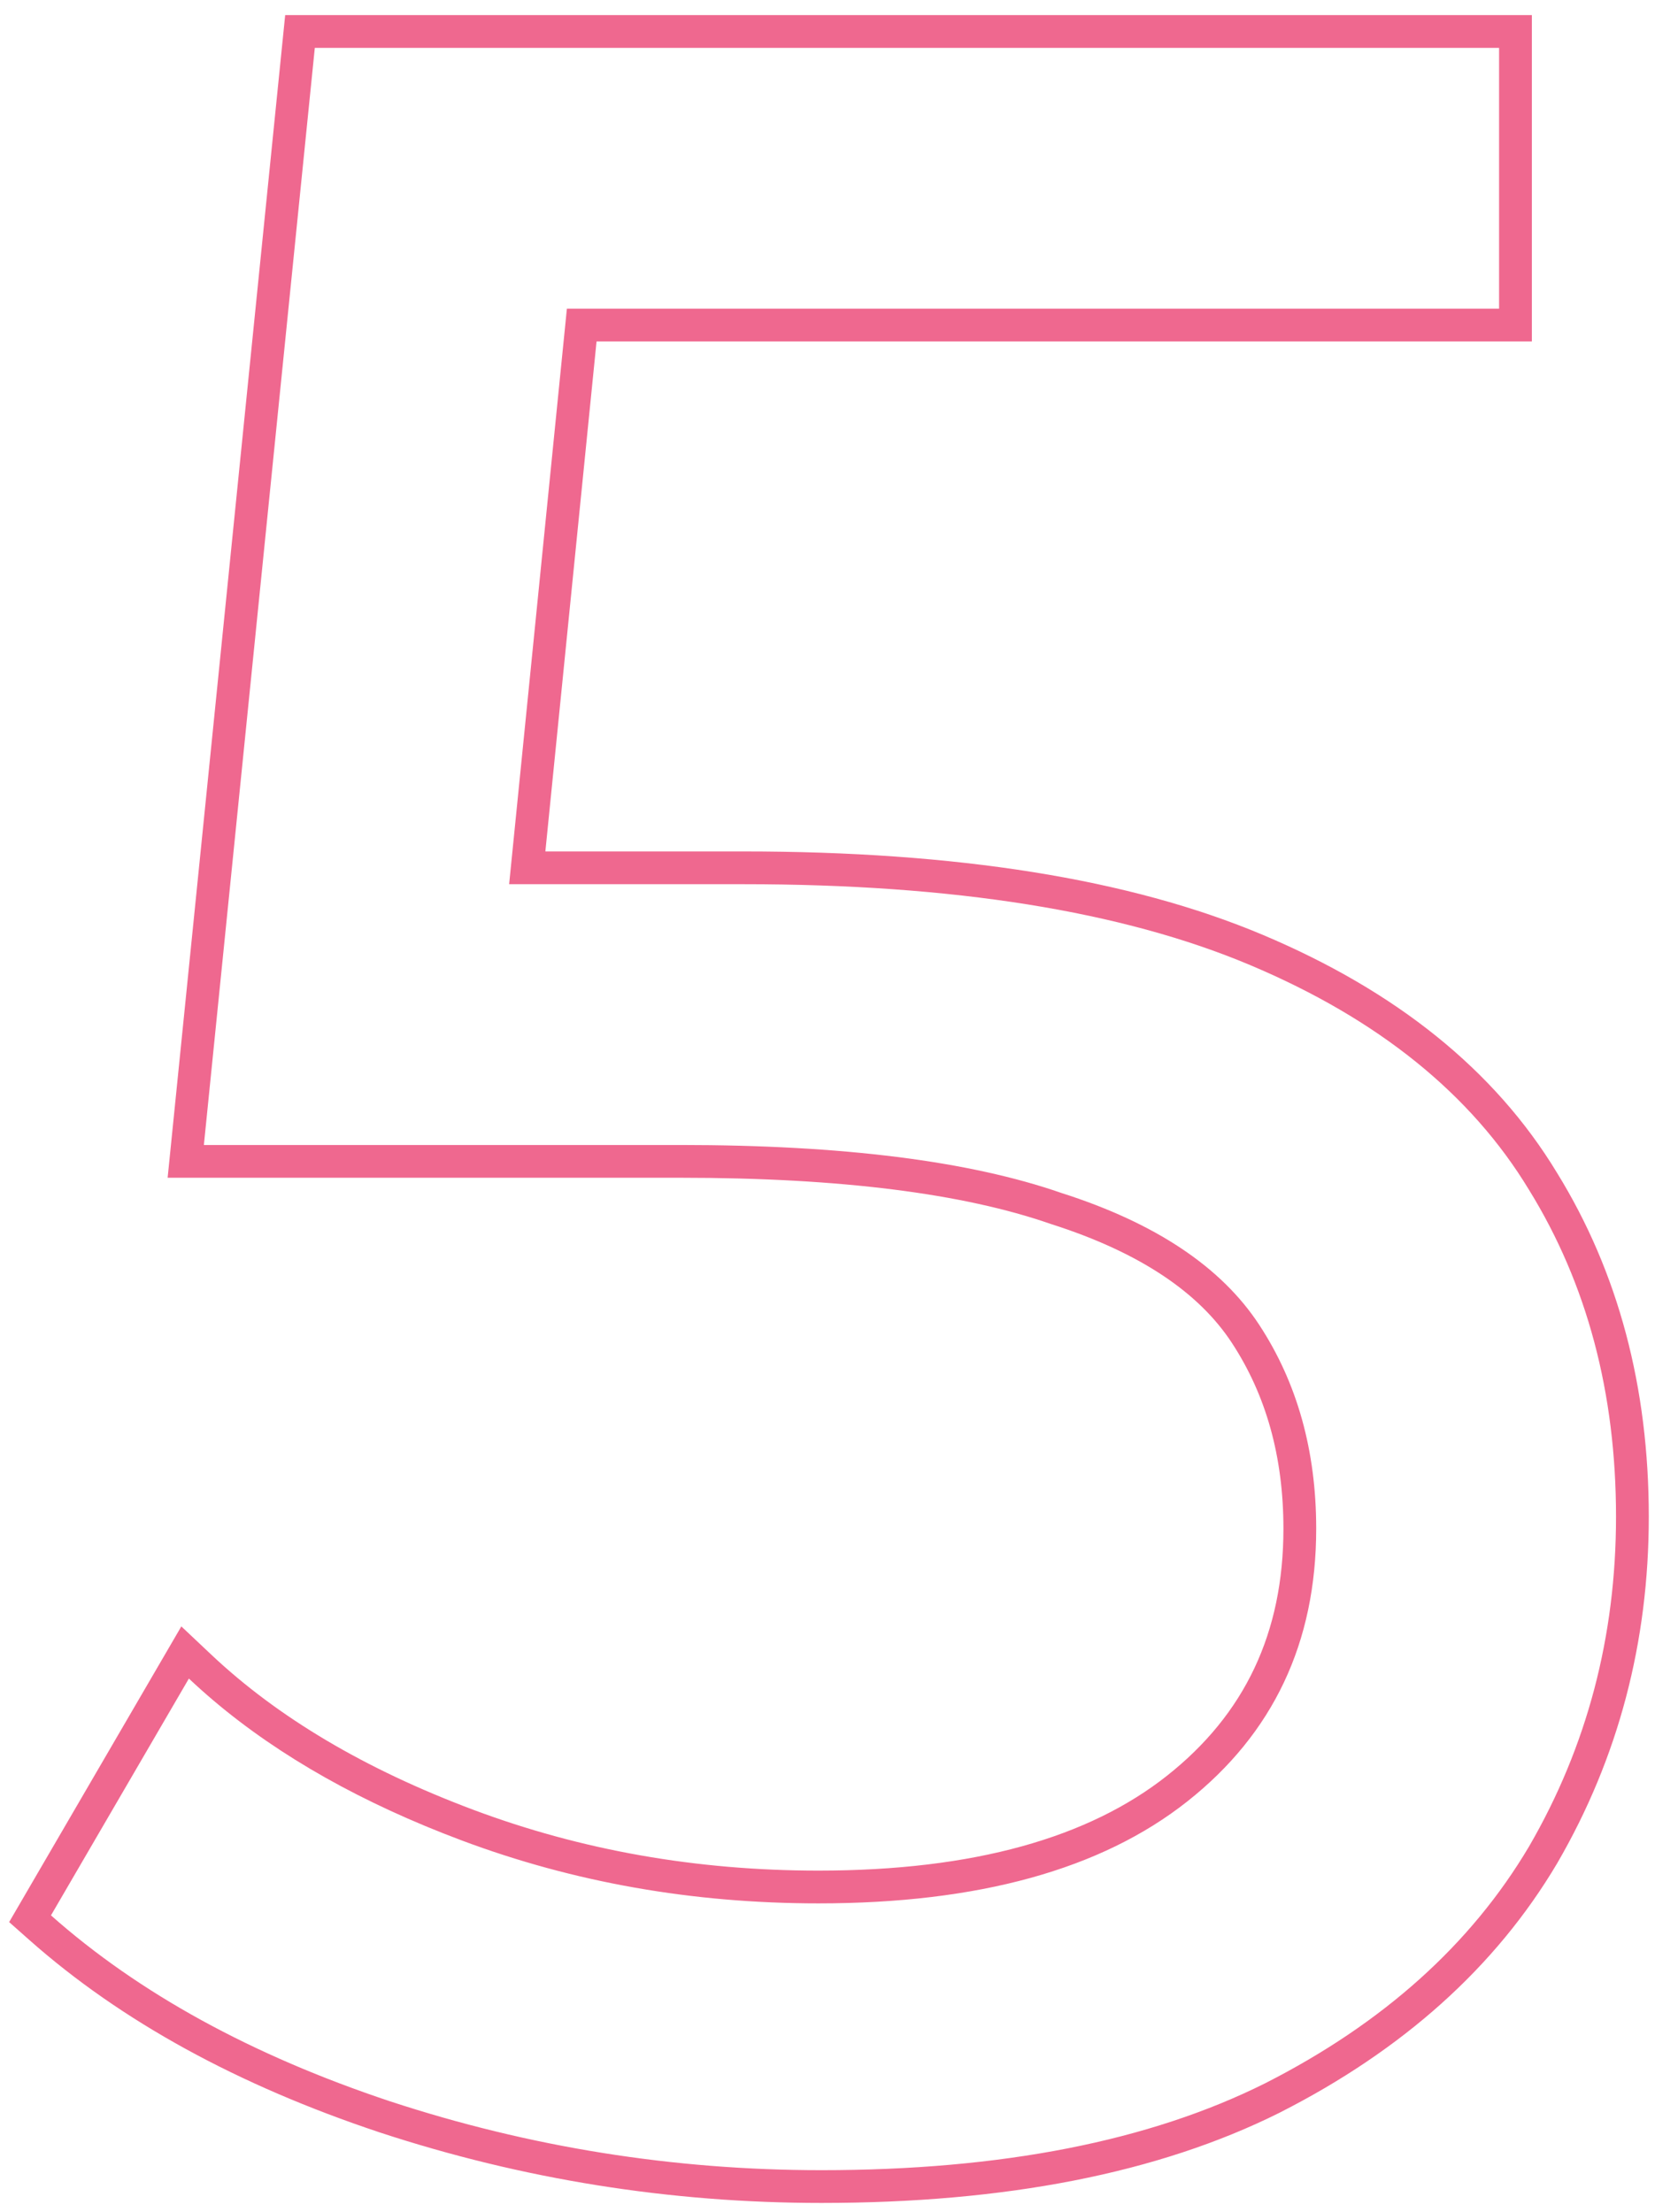 <?xml version="1.0" encoding="UTF-8"?> <svg xmlns="http://www.w3.org/2000/svg" width="101" height="135" viewBox="0 0 101 135" fill="none"> <path fill-rule="evenodd" clip-rule="evenodd" d="M23.162 130.156L23.154 130.153C14.54 127.282 7.395 123.381 1.784 118.408L0.558 117.321L11.066 99.273L12.899 101.002C16.934 104.806 22.239 107.974 28.88 110.464C35.474 112.937 42.493 114.179 49.951 114.179C59.459 114.179 66.454 112.155 71.216 108.39C75.959 104.639 78.324 99.678 78.324 93.308C78.324 88.89 77.253 85.134 75.174 81.962C73.196 78.942 69.64 76.469 64.163 74.721L64.139 74.713L64.114 74.705C58.809 72.859 51.319 71.888 41.534 71.888H10.23L17.404 0.921H93.485V20.84H36.406L33.282 51.97H45.377C58.328 51.97 68.93 53.631 77.076 57.067C85.174 60.484 91.218 65.299 95.022 71.59C98.774 77.675 100.621 84.693 100.621 92.576C100.621 100.234 98.766 107.291 95.045 113.706L95.04 113.714L95.036 113.722C91.275 120.076 85.599 125.137 78.12 128.94L78.108 128.947C70.669 132.666 61.309 134.464 50.134 134.464C40.896 134.464 31.903 133.028 23.162 130.156ZM93.315 72.633C89.777 66.778 84.105 62.203 76.299 58.91C68.492 55.616 58.184 53.97 45.377 53.97H31.071L34.596 18.84H91.485V2.921H19.212L12.442 69.888H41.534C51.415 69.888 59.16 70.864 64.771 72.816C70.504 74.645 74.53 77.329 76.847 80.866C79.165 84.404 80.324 88.551 80.324 93.308C80.324 100.261 77.701 105.811 72.456 109.958C67.211 114.106 59.709 116.179 49.951 116.179C42.266 116.179 35.008 114.899 28.177 112.337C22.132 110.07 17.089 107.23 13.05 103.816C12.526 103.372 12.018 102.919 11.527 102.457L3.111 116.911C8.478 121.669 15.37 125.45 23.786 128.255C32.325 131.061 41.107 132.464 50.134 132.464C61.112 132.464 70.138 130.695 77.213 127.158C84.41 123.498 89.777 118.68 93.315 112.703C96.852 106.604 98.621 99.895 98.621 92.576C98.621 85.014 96.852 78.366 93.315 72.633Z" fill="#EF688F"></path> </svg> 